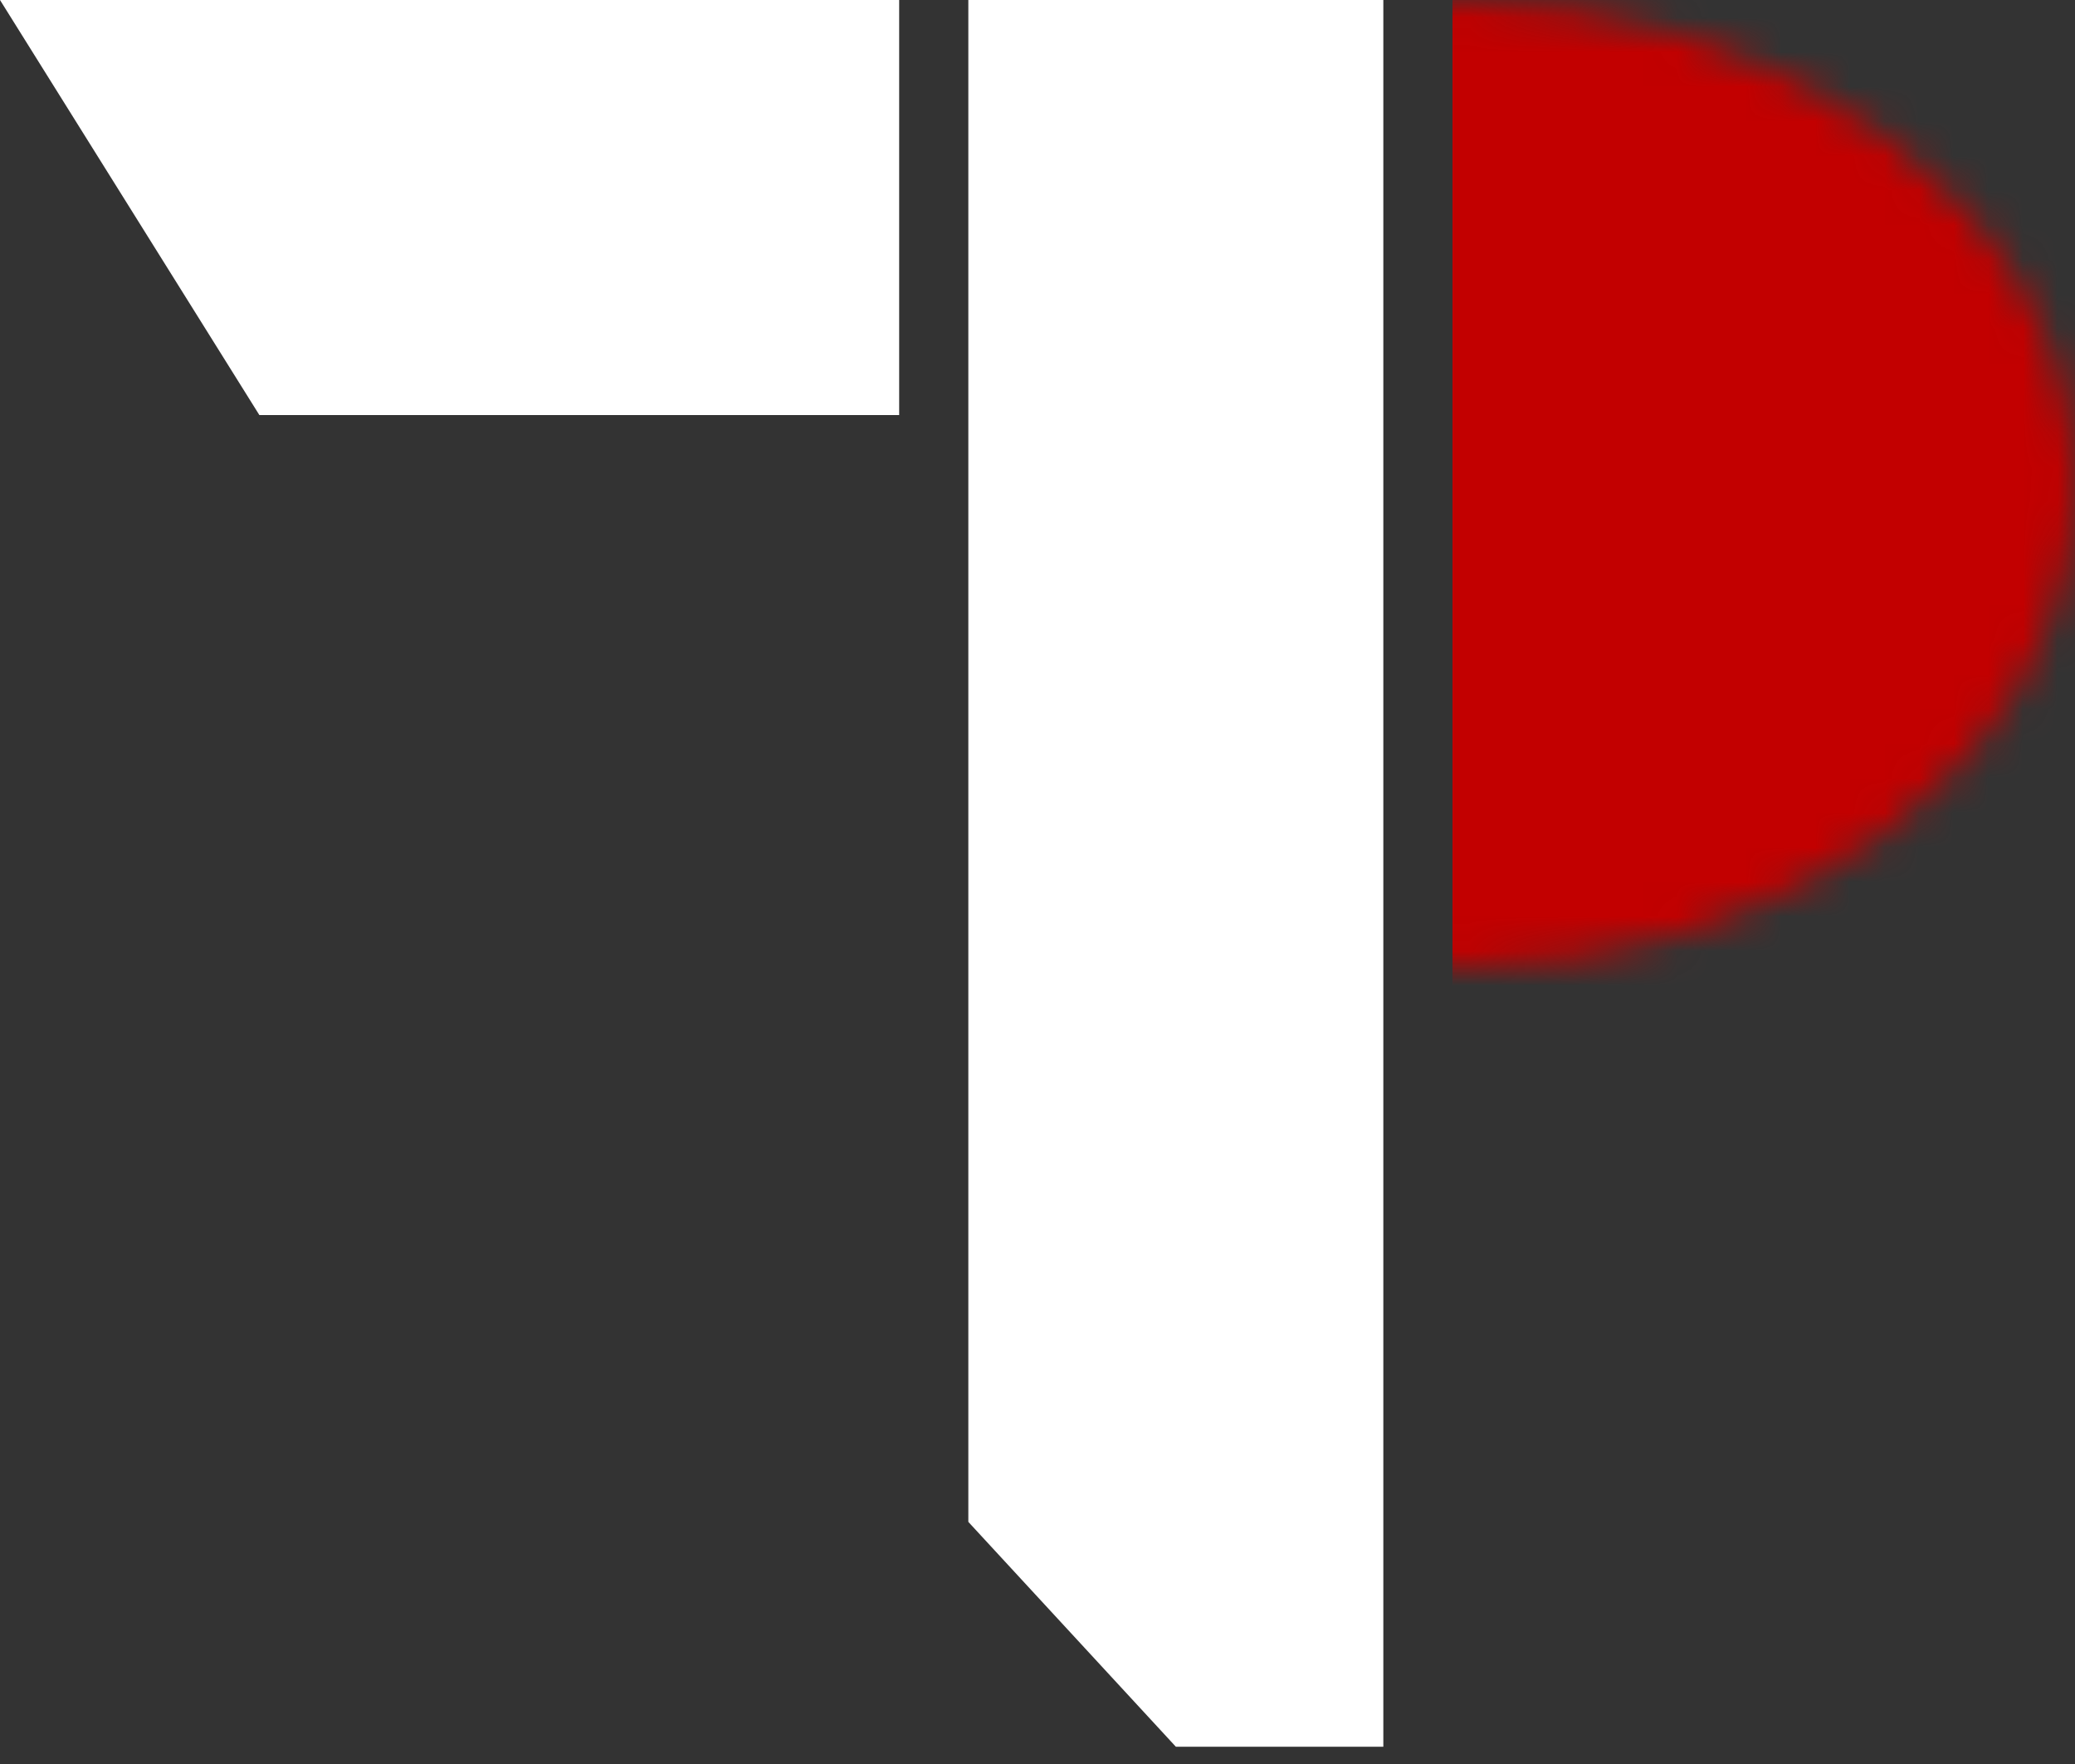 <svg width="60" height="51" viewBox="0 0 60 51" fill="none" xmlns="http://www.w3.org/2000/svg">
<rect x="0" y="0" width="60" height="51" fill="#333333" stroke="none"/>
<path d="M28 0H40V22.5V50.5H34L28 44V0Z" fill="white"/>
<path d="M7.5 12L-5.24537e-07 9.53674e-07L13 3.85426e-07L26 -1.82822e-07L26 12L7.5 12Z" fill="white"/>
<mask id="mask0_105_17" style="mask-type:alpha" maskUnits="userSpaceOnUse" x="24" y="0" width="36" height="28">
<ellipse cx="42" cy="14" rx="18" ry="14" fill="#C20000"/>
</mask>
<g mask="url(#mask0_105_17)">
<rect x="42" y="-11.529" width="38.455" height="46.941" fill="#C20000"/>
</g>
</svg>
